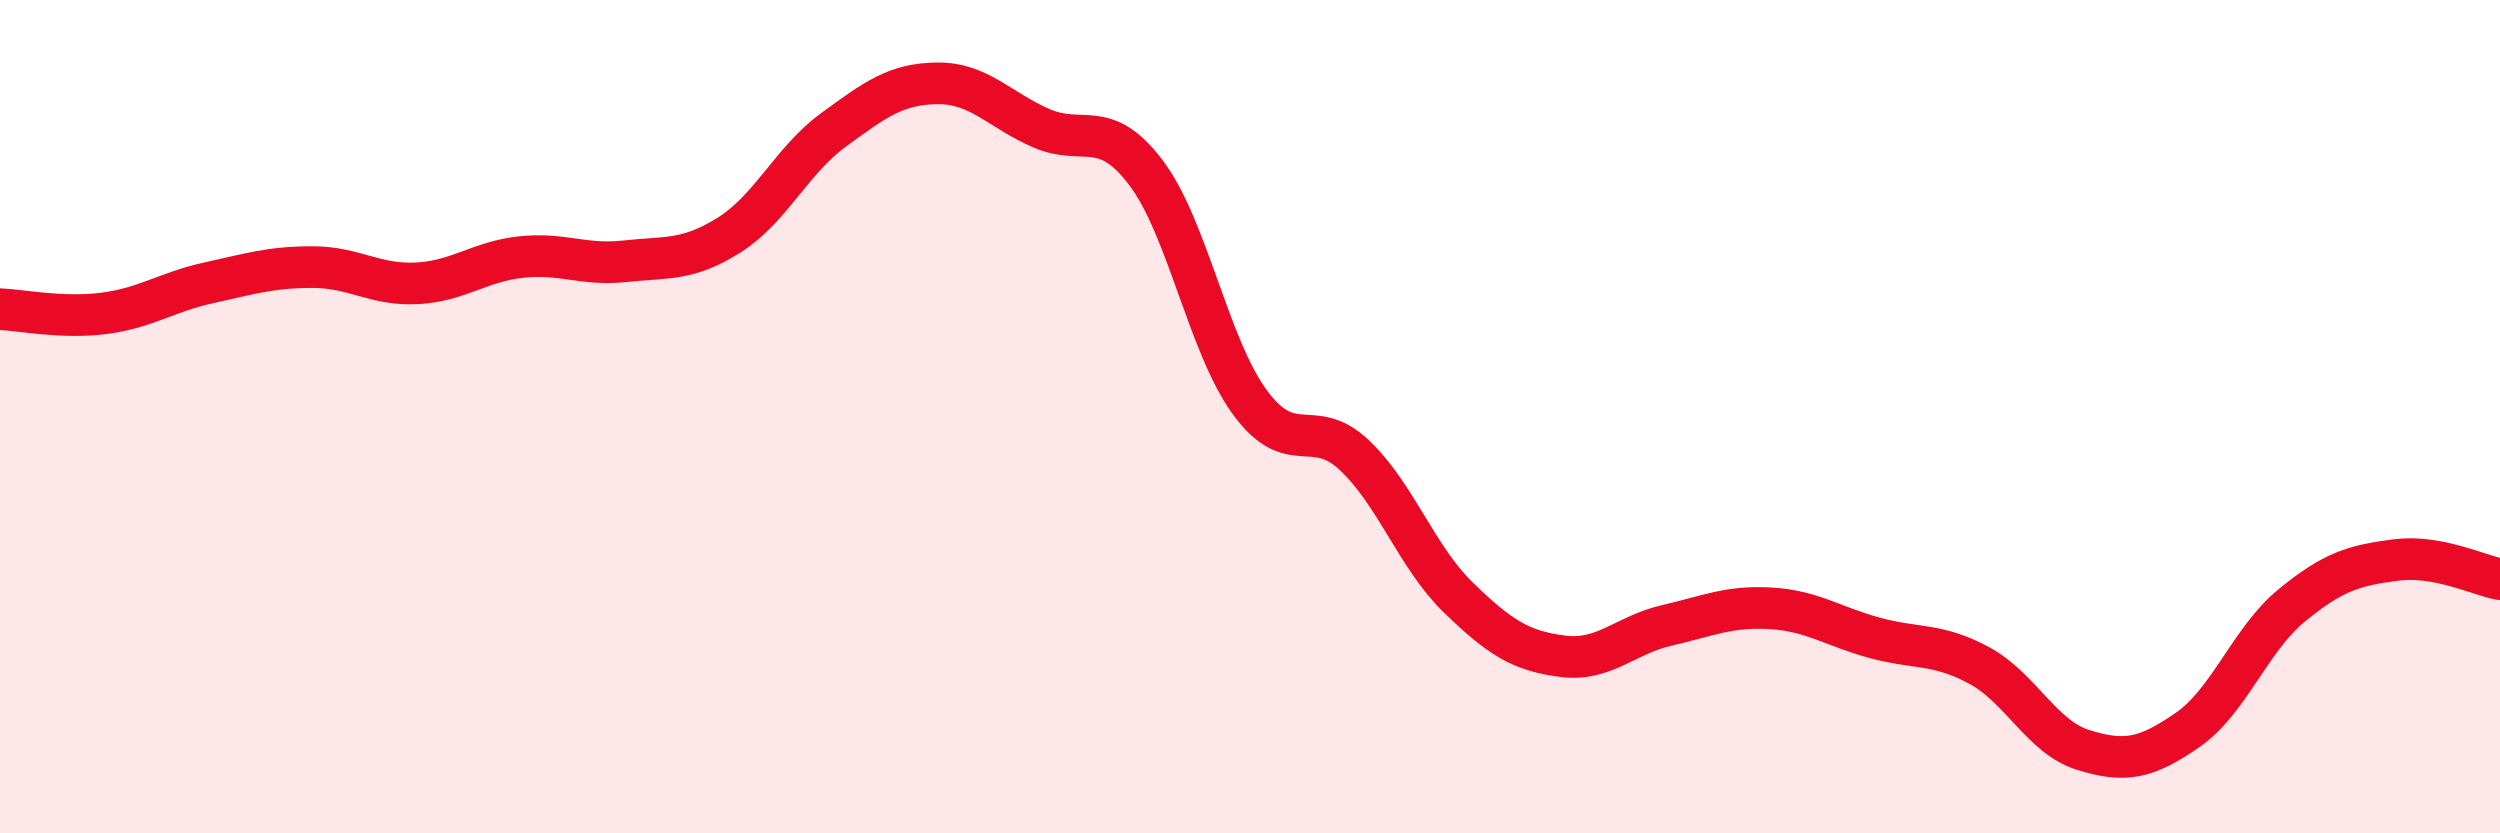 
    <svg width="60" height="20" viewBox="0 0 60 20" xmlns="http://www.w3.org/2000/svg">
      <path
        d="M 0,7.42 C 0.5,7.44 1.5,7.65 2.5,7.52 C 3.5,7.39 4,7.01 5,6.79 C 6,6.57 6.5,6.41 7.5,6.41 C 8.5,6.41 9,6.85 10,6.8 C 11,6.75 11.5,6.28 12.5,6.17 C 13.5,6.06 14,6.38 15,6.27 C 16,6.16 16.5,6.27 17.5,5.64 C 18.5,5.01 19,3.85 20,3.12 C 21,2.39 21.5,2.01 22.5,2 C 23.5,1.99 24,2.65 25,3.08 C 26,3.51 26.5,2.82 27.5,4.14 C 28.5,5.46 29,8.3 30,9.66 C 31,11.02 31.5,9.98 32.5,10.92 C 33.5,11.86 34,13.37 35,14.34 C 36,15.31 36.5,15.62 37.5,15.75 C 38.5,15.88 39,15.24 40,15.01 C 41,14.78 41.5,14.54 42.5,14.6 C 43.5,14.66 44,15.04 45,15.31 C 46,15.58 46.5,15.43 47.5,15.97 C 48.5,16.51 49,17.69 50,18 C 51,18.31 51.5,18.21 52.5,17.52 C 53.5,16.83 54,15.35 55,14.53 C 56,13.71 56.5,13.57 57.5,13.44 C 58.5,13.31 59.5,13.81 60,13.9L60 20L0 20Z"
        fill="#EB0A25"
        opacity="0.1"
        stroke-linecap="round"
        stroke-linejoin="round"
      />
      <path
        d="M 0,7.42 C 0.5,7.44 1.5,7.65 2.5,7.52 C 3.5,7.39 4,7.01 5,6.79 C 6,6.57 6.5,6.41 7.5,6.41 C 8.5,6.41 9,6.85 10,6.8 C 11,6.75 11.5,6.28 12.5,6.17 C 13.5,6.06 14,6.38 15,6.27 C 16,6.16 16.5,6.27 17.5,5.64 C 18.5,5.01 19,3.85 20,3.12 C 21,2.39 21.5,2.01 22.5,2 C 23.5,1.99 24,2.65 25,3.08 C 26,3.51 26.5,2.82 27.5,4.14 C 28.5,5.46 29,8.3 30,9.66 C 31,11.02 31.5,9.98 32.5,10.92 C 33.5,11.86 34,13.37 35,14.34 C 36,15.31 36.5,15.62 37.5,15.75 C 38.5,15.88 39,15.24 40,15.01 C 41,14.78 41.5,14.54 42.5,14.6 C 43.5,14.66 44,15.04 45,15.31 C 46,15.58 46.5,15.43 47.5,15.97 C 48.5,16.51 49,17.69 50,18 C 51,18.31 51.5,18.21 52.5,17.52 C 53.5,16.83 54,15.35 55,14.53 C 56,13.71 56.5,13.57 57.5,13.44 C 58.5,13.31 59.5,13.81 60,13.9"
        stroke="#EB0A25"
        stroke-width="1"
        fill="none"
        stroke-linecap="round"
        stroke-linejoin="round"
      />
    </svg>
  